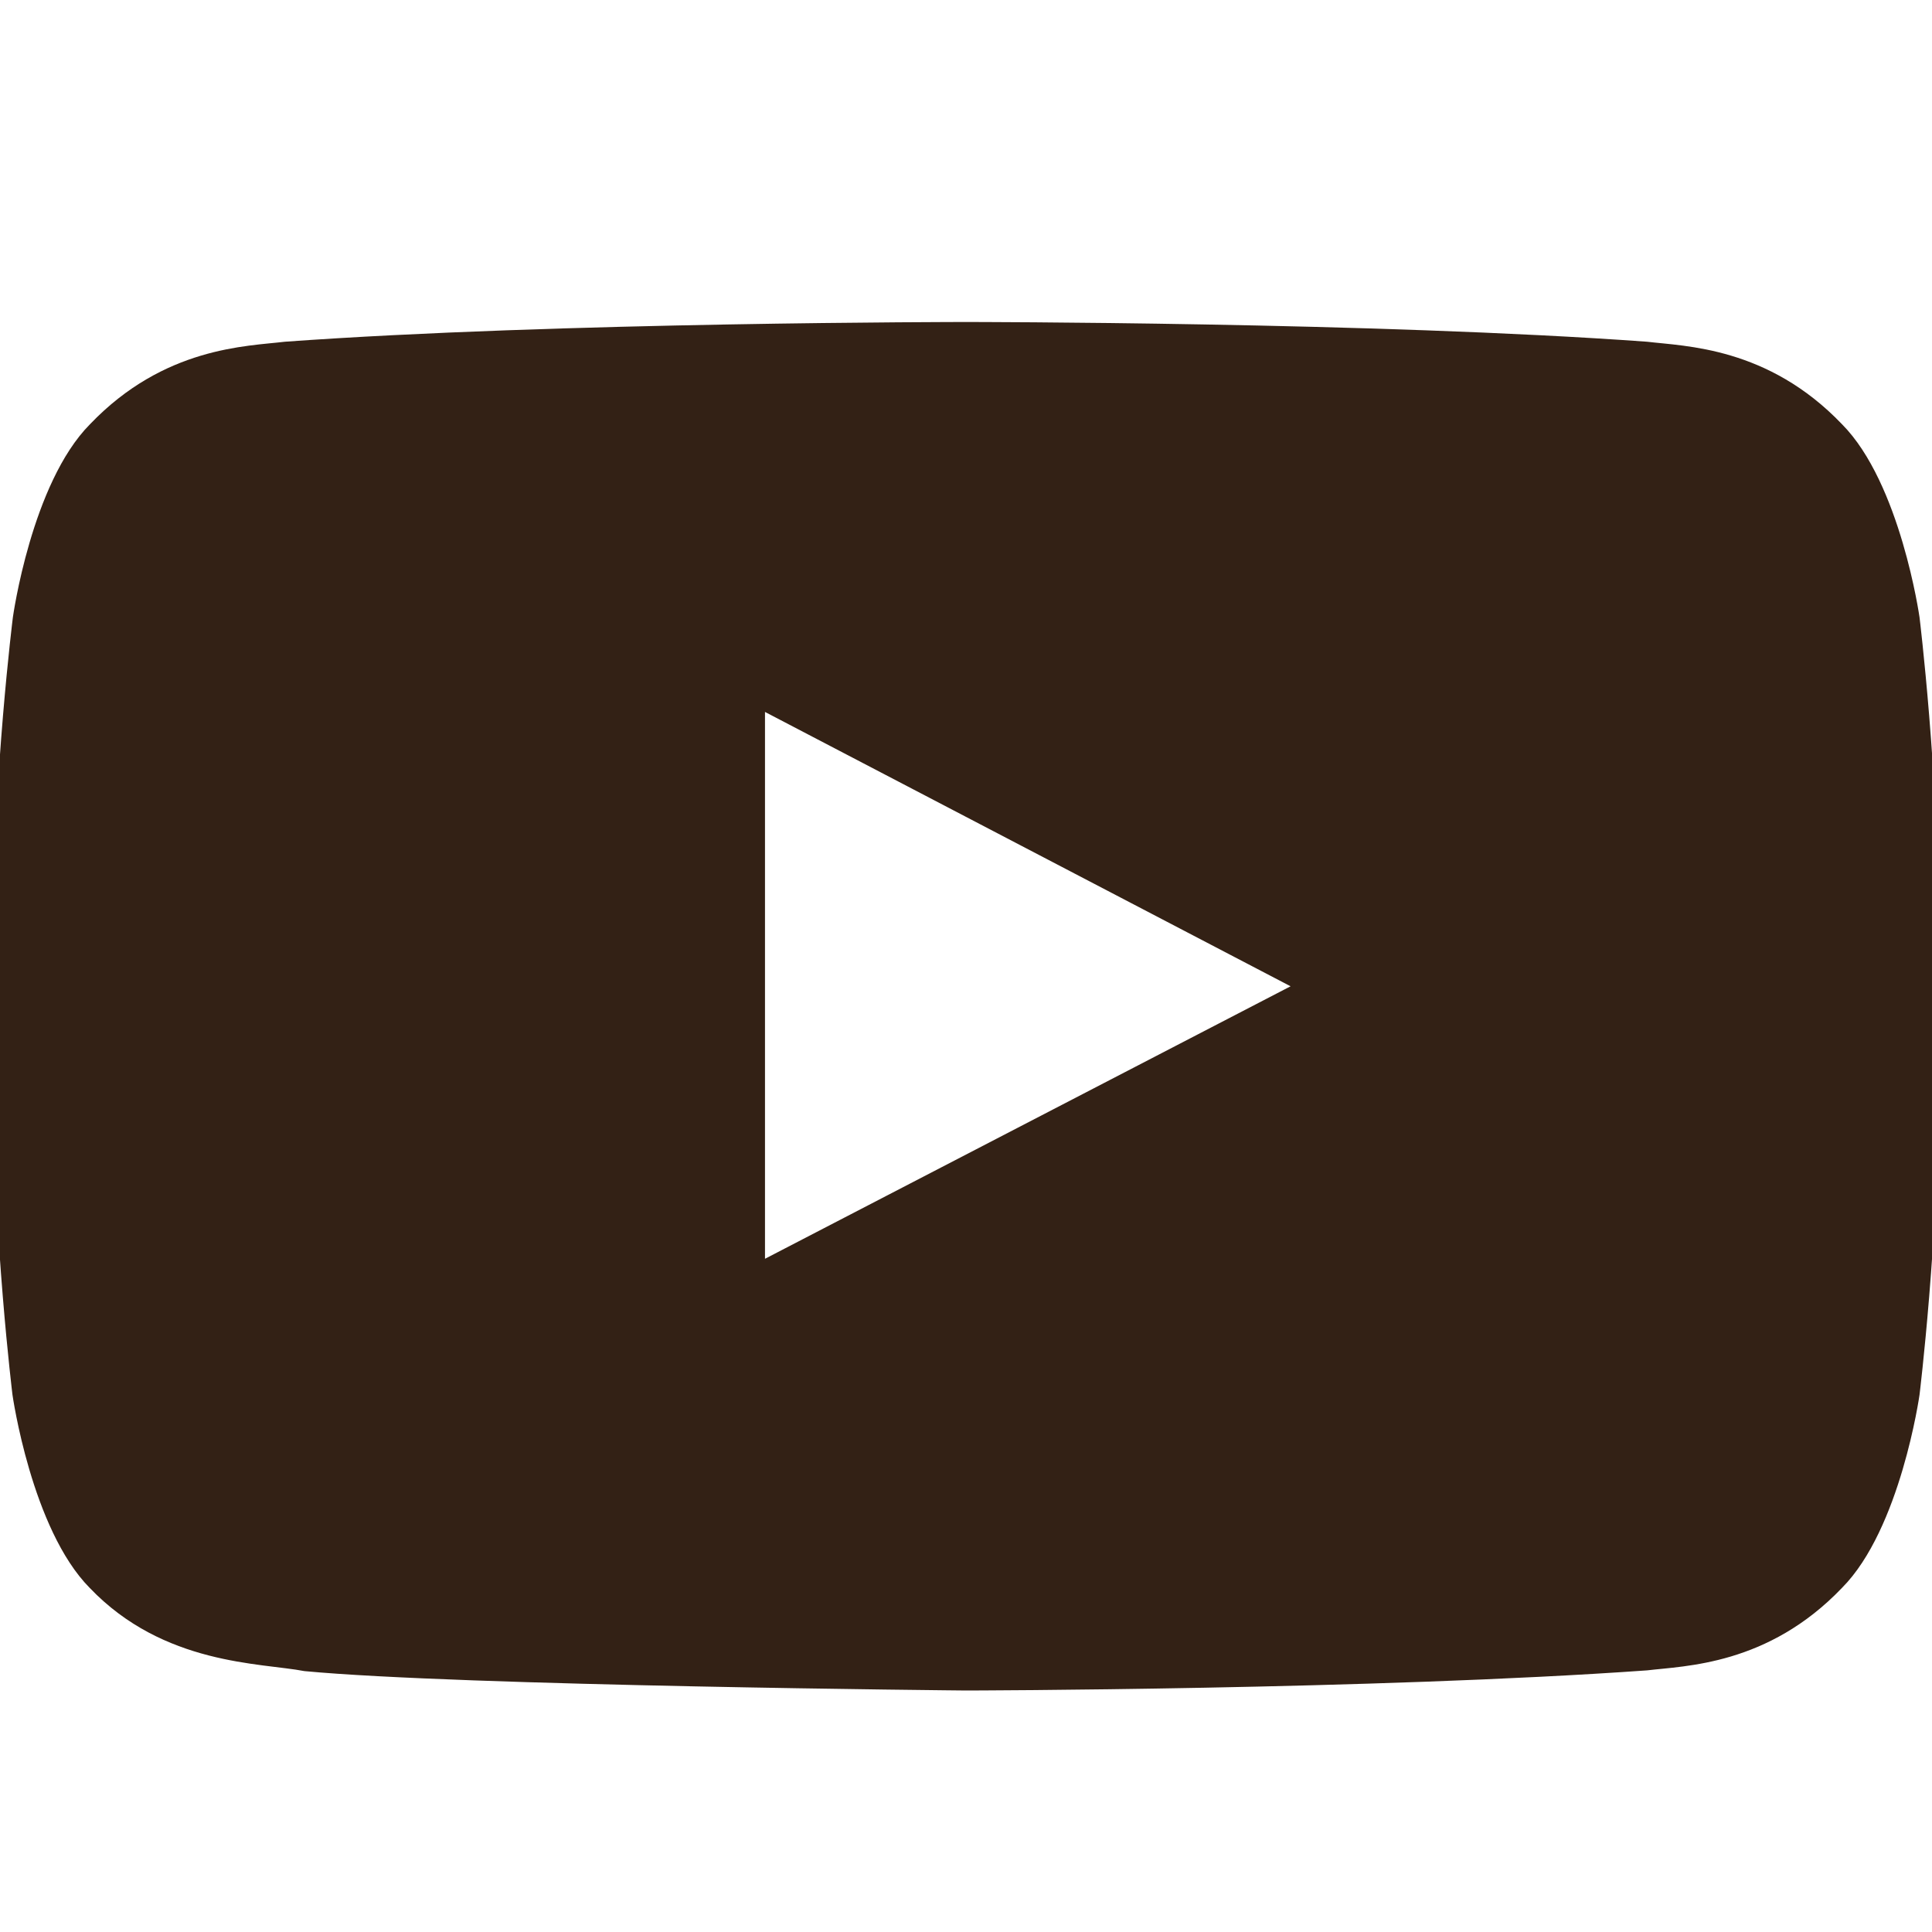 <?xml version="1.0" encoding="utf-8"?>
<svg xmlns="http://www.w3.org/2000/svg" fill="none" height="100%" overflow="visible" preserveAspectRatio="none" style="display: block;" viewBox="0 0 24 24" width="100%">
<g clip-path="url(#clip0_0_1459)" id="Icon YouTube">
<path d="M23.845 7.668C23.845 7.668 23.609 6.002 22.882 5.27C21.961 4.307 20.932 4.302 20.46 4.245C17.08 4 12.005 4 12.005 4H11.995C11.995 4 6.92 4 3.54 4.245C3.068 4.302 2.039 4.307 1.118 5.27C0.391 6.002 0.16 7.668 0.16 7.668C0.16 7.668 -0.086 9.627 -0.086 11.582V13.414C-0.086 15.368 0.155 17.327 0.155 17.327C0.155 17.327 0.391 18.994 1.114 19.725C2.034 20.688 3.243 20.655 3.781 20.759C5.716 20.943 12 21 12 21C12 21 17.08 20.991 20.46 20.75C20.932 20.693 21.961 20.688 22.882 19.725C23.609 18.994 23.845 17.327 23.845 17.327C23.845 17.327 24.085 15.373 24.085 13.414V11.582C24.085 9.627 23.845 7.668 23.845 7.668ZM9.503 15.637V8.844L16.032 12.252L9.503 15.637Z" fill="#332115" id="Vector"/>
</g>
<defs>
<clipPath id="clip0_0_1459">
<rect fill="white" height="24" width="24"/>
</clipPath>
</defs>
</svg>